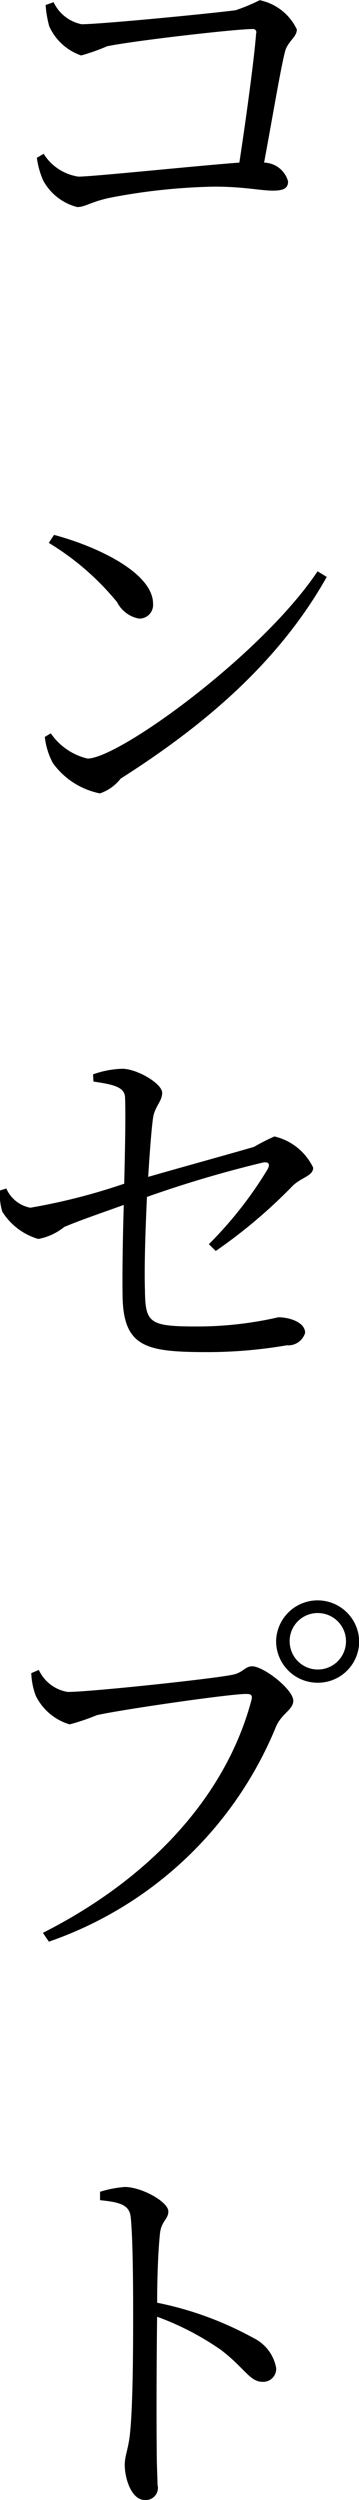 <svg xmlns="http://www.w3.org/2000/svg" width="17.969" height="124.84" viewBox="0 0 17.969 124.84">
  <defs>
    <style>
      .cls-1 {
        fill-rule: evenodd;
      }
    </style>
  </defs>
  <path id="コンセプト" class="cls-1" d="M791.314,1162.66a5.575,5.575,0,0,0,.18,1.06,2.721,2.721,0,0,0,1.6,1.46,10.3,10.3,0,0,0,1.3-.46c1.36-.28,6.417-0.86,7.276-0.86a0.162,0.162,0,0,1,.18.22c-0.08,1.12-.48,4.12-0.839,6.45-2.159.16-7.316,0.7-8.056,0.7a2.478,2.478,0,0,1-1.739-1.14l-0.34.2a4.129,4.129,0,0,0,.32,1.14,2.7,2.7,0,0,0,1.7,1.32c0.42,0,.7-0.28,1.719-0.48a30.26,30.26,0,0,1,5.137-.54c1.479,0,2.319.2,2.939,0.2,0.539,0,.759-0.12.759-0.46a1.274,1.274,0,0,0-1.2-.94c0.42-2.25.819-4.65,1.039-5.51,0.12-.54.6-0.74,0.6-1.14a2.645,2.645,0,0,0-1.859-1.46,9.552,9.552,0,0,1-1.2.5c-1.2.16-6.737,0.7-7.716,0.7a1.98,1.98,0,0,1-1.4-1.1Zm0.16,26.86a13.316,13.316,0,0,1,3.418,2.96,1.534,1.534,0,0,0,1.1.82,0.683,0.683,0,0,0,.7-0.74c0-1.52-2.718-2.84-4.957-3.44Zm1.939,10.77a3.078,3.078,0,0,1-1.839-1.26l-0.3.18a3.614,3.614,0,0,0,.4,1.3,3.829,3.829,0,0,0,2.359,1.52,2.243,2.243,0,0,0,1.039-.74c4.318-2.74,7.955-5.89,10.314-10.07l-0.46-.28C802.128,1195.12,794.972,1200.29,793.413,1200.29Zm6.416,24.59a25.7,25.7,0,0,0,3.838-3.24c0.44-.44,1.04-0.5,1.04-0.92a2.88,2.88,0,0,0-1.939-1.56,9.909,9.909,0,0,0-1.02.52c-1.159.34-3.638,1.02-5.3,1.5,0.08-1.26.16-2.34,0.24-2.92,0.08-.6.46-0.84,0.46-1.28,0-.46-1.26-1.2-2-1.2a4.768,4.768,0,0,0-1.459.28l0.02,0.36c0.959,0.14,1.539.26,1.579,0.76,0.04,0.78,0,2.74-.04,4.34a30.569,30.569,0,0,1-4.7,1.2,1.645,1.645,0,0,1-1.2-.96l-0.32.1a2.921,2.921,0,0,0,.12,1.06,3.173,3.173,0,0,0,1.8,1.36,2.937,2.937,0,0,0,1.3-.6c0.8-.34,2.038-0.76,2.978-1.1-0.04,1.32-.08,3.21-0.06,4.55,0.04,2.6,1.219,2.8,4.317,2.8a23.537,23.537,0,0,0,3.9-.34,0.882,0.882,0,0,0,.92-0.62c0-.54-0.8-0.78-1.339-0.78a18.216,18.216,0,0,1-4.058.46c-2.379,0-2.6-.16-2.619-1.78-0.04-1.16.02-2.97,0.1-4.69a57.929,57.929,0,0,1,5.817-1.72c0.28-.04.36,0.08,0.22,0.34a19.6,19.6,0,0,1-2.939,3.74Zm5.1,21.56a2.065,2.065,0,0,0,2.079-2.08,2.079,2.079,0,0,0-4.157,0A2.077,2.077,0,0,0,804.926,1246.44Zm0-3.48a1.41,1.41,0,1,1-1.4,1.4A1.4,1.4,0,0,1,804.926,1242.96Zm-13.952,2.84-0.38.16a3.553,3.553,0,0,0,.22,1.12,2.756,2.756,0,0,0,1.7,1.44,10.913,10.913,0,0,0,1.36-.46c1.119-.26,6.616-1.06,7.475-1.06,0.22,0,.34.04,0.26,0.32-1.219,4.58-4.817,8.77-10.434,11.61l0.3,0.44a18.981,18.981,0,0,0,11.374-10.75c0.279-.64.859-0.84,0.859-1.28,0-.56-1.479-1.72-2.059-1.72-0.36,0-.459.32-0.979,0.42-0.92.2-7.116,0.86-8.256,0.86A1.937,1.937,0,0,1,790.974,1245.8Zm3.059,26.48c1.019,0.1,1.479.24,1.539,0.86,0.1,0.98.12,3.12,0.12,4.7,0,1.48,0,4.65-.16,6.11-0.08.76-.26,1.1-0.26,1.54,0,0.7.34,1.76,1,1.76a0.606,0.606,0,0,0,.64-0.76c0-.34-0.04-0.92-0.04-1.8-0.02-2.04,0-5.21.02-6.59a13.986,13.986,0,0,1,3.2,1.66c1.2,0.92,1.439,1.59,2.079,1.59a0.648,0.648,0,0,0,.68-0.69,2.077,2.077,0,0,0-1.14-1.5,16.841,16.841,0,0,0-4.817-1.76c0-1.1.04-2.5,0.14-3.44,0.06-.64.42-0.72,0.42-1.12,0-.48-1.34-1.22-2.179-1.22a5.558,5.558,0,0,0-1.239.24v0.42Z" transform="translate(-789.031 -1162.41)"/>
</svg>
